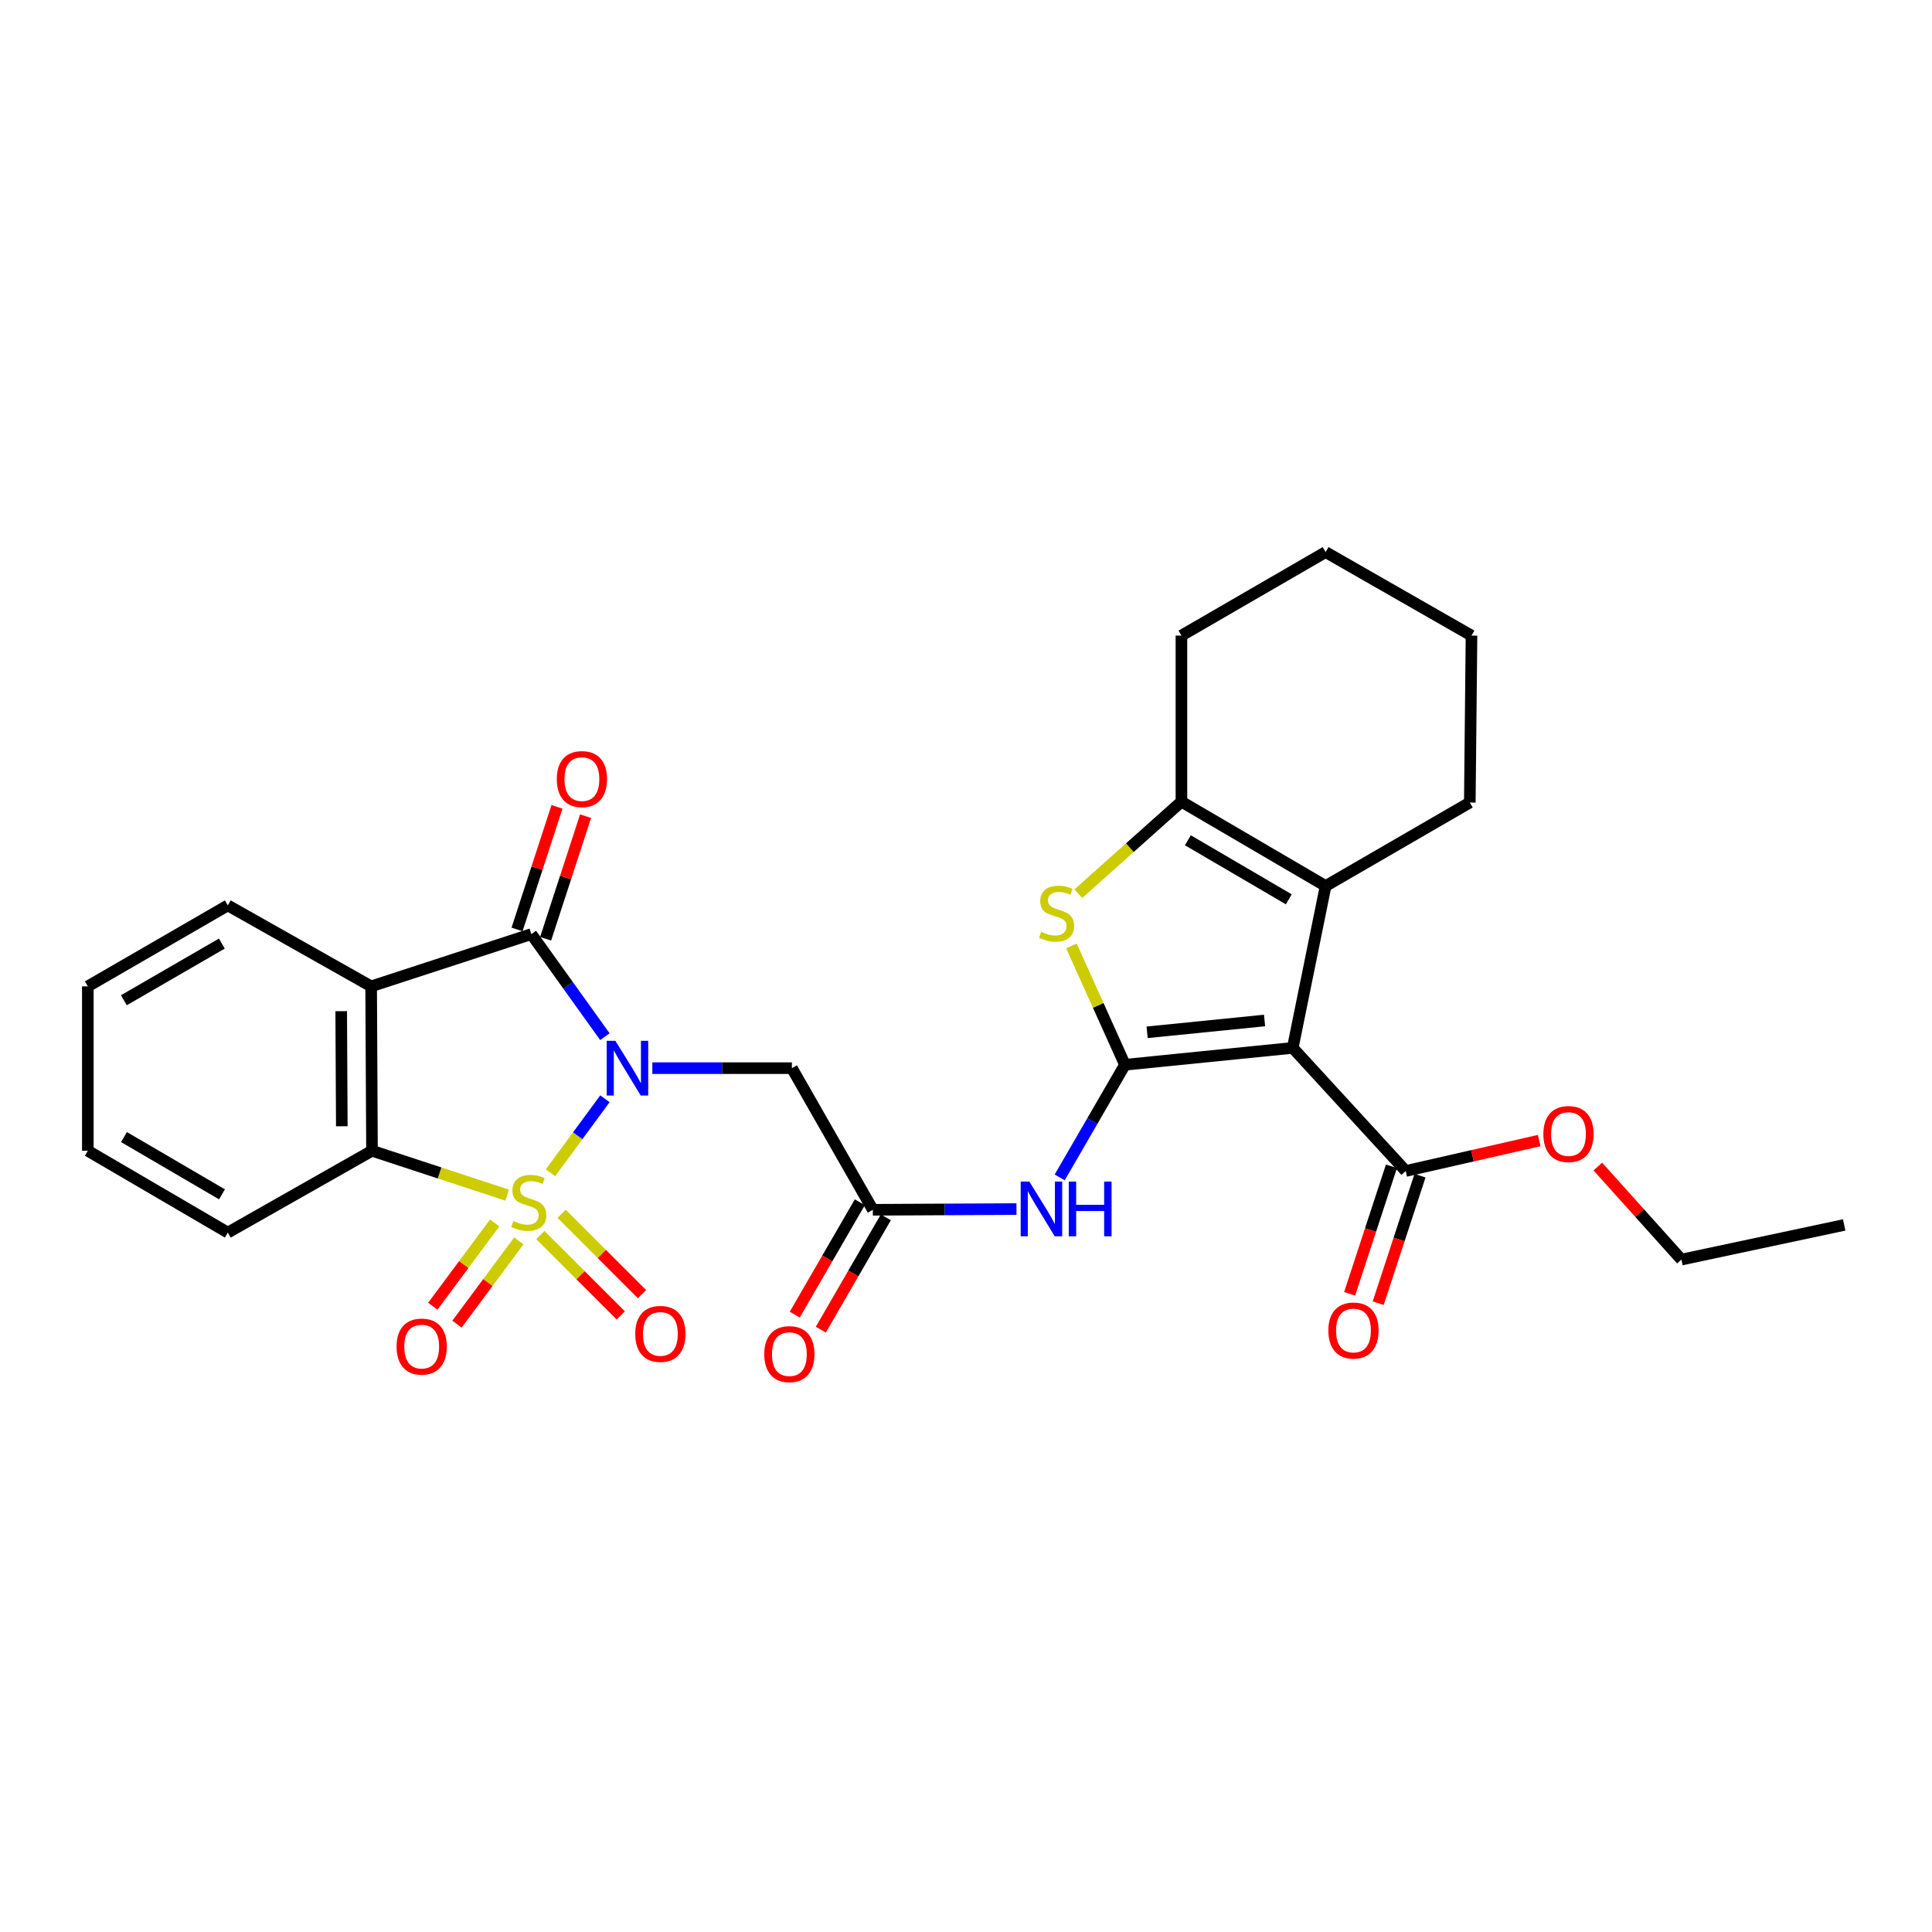 <?xml version='1.0' encoding='iso-8859-1'?>
<svg version='1.1' baseProfile='full'
              xmlns='http://www.w3.org/2000/svg'
                      xmlns:rdkit='http://www.rdkit.org/xml'
                      xmlns:xlink='http://www.w3.org/1999/xlink'
                  xml:space='preserve'
width='1000px' height='1000px' viewBox='0 0 1000 1000'>
<!-- END OF HEADER -->
<rect style='opacity:1.0;fill:#FFFFFF;stroke:none' width='1000' height='1000' x='0' y='0'> </rect>
<path class='bond-0' d='M 284.93,607.014 L 299.023,587.866' style='fill:none;fill-rule:evenodd;stroke:#CCCC00;stroke-width:6px;stroke-linecap:butt;stroke-linejoin:miter;stroke-opacity:1' />
<path class='bond-0' d='M 299.023,587.866 L 313.116,568.718' style='fill:none;fill-rule:evenodd;stroke:#0000FF;stroke-width:6px;stroke-linecap:butt;stroke-linejoin:miter;stroke-opacity:1' />
<path class='bond-5' d='M 262.48,618.595 L 227.513,607.113' style='fill:none;fill-rule:evenodd;stroke:#CCCC00;stroke-width:6px;stroke-linecap:butt;stroke-linejoin:miter;stroke-opacity:1' />
<path class='bond-5' d='M 227.513,607.113 L 192.546,595.632' style='fill:none;fill-rule:evenodd;stroke:#000000;stroke-width:6px;stroke-linecap:butt;stroke-linejoin:miter;stroke-opacity:1' />
<path class='bond-13' d='M 256.045,632.993 L 240.036,654.548' style='fill:none;fill-rule:evenodd;stroke:#CCCC00;stroke-width:6px;stroke-linecap:butt;stroke-linejoin:miter;stroke-opacity:1' />
<path class='bond-13' d='M 240.036,654.548 L 224.027,676.103' style='fill:none;fill-rule:evenodd;stroke:#FF0000;stroke-width:6px;stroke-linecap:butt;stroke-linejoin:miter;stroke-opacity:1' />
<path class='bond-13' d='M 268.538,642.272 L 252.529,663.827' style='fill:none;fill-rule:evenodd;stroke:#CCCC00;stroke-width:6px;stroke-linecap:butt;stroke-linejoin:miter;stroke-opacity:1' />
<path class='bond-13' d='M 252.529,663.827 L 236.52,685.382' style='fill:none;fill-rule:evenodd;stroke:#FF0000;stroke-width:6px;stroke-linecap:butt;stroke-linejoin:miter;stroke-opacity:1' />
<path class='bond-14' d='M 279.683,639.262 L 300.494,660.06' style='fill:none;fill-rule:evenodd;stroke:#CCCC00;stroke-width:6px;stroke-linecap:butt;stroke-linejoin:miter;stroke-opacity:1' />
<path class='bond-14' d='M 300.494,660.06 L 321.306,680.859' style='fill:none;fill-rule:evenodd;stroke:#FF0000;stroke-width:6px;stroke-linecap:butt;stroke-linejoin:miter;stroke-opacity:1' />
<path class='bond-14' d='M 290.683,628.254 L 311.495,649.052' style='fill:none;fill-rule:evenodd;stroke:#CCCC00;stroke-width:6px;stroke-linecap:butt;stroke-linejoin:miter;stroke-opacity:1' />
<path class='bond-14' d='M 311.495,649.052 L 332.306,669.851' style='fill:none;fill-rule:evenodd;stroke:#FF0000;stroke-width:6px;stroke-linecap:butt;stroke-linejoin:miter;stroke-opacity:1' />
<path class='bond-2' d='M 313.091,536.583 L 294.055,510.035' style='fill:none;fill-rule:evenodd;stroke:#0000FF;stroke-width:6px;stroke-linecap:butt;stroke-linejoin:miter;stroke-opacity:1' />
<path class='bond-2' d='M 294.055,510.035 L 275.018,483.487' style='fill:none;fill-rule:evenodd;stroke:#000000;stroke-width:6px;stroke-linecap:butt;stroke-linejoin:miter;stroke-opacity:1' />
<path class='bond-9' d='M 337.643,552.878 L 373.759,552.878' style='fill:none;fill-rule:evenodd;stroke:#0000FF;stroke-width:6px;stroke-linecap:butt;stroke-linejoin:miter;stroke-opacity:1' />
<path class='bond-9' d='M 373.759,552.878 L 409.876,552.878' style='fill:none;fill-rule:evenodd;stroke:#000000;stroke-width:6px;stroke-linecap:butt;stroke-linejoin:miter;stroke-opacity:1' />
<path class='bond-1' d='M 582.274,551.114 L 565.385,580.271' style='fill:none;fill-rule:evenodd;stroke:#000000;stroke-width:6px;stroke-linecap:butt;stroke-linejoin:miter;stroke-opacity:1' />
<path class='bond-1' d='M 565.385,580.271 L 548.496,609.429' style='fill:none;fill-rule:evenodd;stroke:#0000FF;stroke-width:6px;stroke-linecap:butt;stroke-linejoin:miter;stroke-opacity:1' />
<path class='bond-3' d='M 582.274,551.114 L 669.121,542.382' style='fill:none;fill-rule:evenodd;stroke:#000000;stroke-width:6px;stroke-linecap:butt;stroke-linejoin:miter;stroke-opacity:1' />
<path class='bond-3' d='M 593.744,534.32 L 654.537,528.207' style='fill:none;fill-rule:evenodd;stroke:#000000;stroke-width:6px;stroke-linecap:butt;stroke-linejoin:miter;stroke-opacity:1' />
<path class='bond-6' d='M 582.274,551.114 L 568.425,520.366' style='fill:none;fill-rule:evenodd;stroke:#000000;stroke-width:6px;stroke-linecap:butt;stroke-linejoin:miter;stroke-opacity:1' />
<path class='bond-6' d='M 568.425,520.366 L 554.575,489.617' style='fill:none;fill-rule:evenodd;stroke:#CCCC00;stroke-width:6px;stroke-linecap:butt;stroke-linejoin:miter;stroke-opacity:1' />
<path class='bond-15' d='M 282.417,485.898 L 292.756,454.179' style='fill:none;fill-rule:evenodd;stroke:#000000;stroke-width:6px;stroke-linecap:butt;stroke-linejoin:miter;stroke-opacity:1' />
<path class='bond-15' d='M 292.756,454.179 L 303.096,422.459' style='fill:none;fill-rule:evenodd;stroke:#FF0000;stroke-width:6px;stroke-linecap:butt;stroke-linejoin:miter;stroke-opacity:1' />
<path class='bond-15' d='M 267.62,481.075 L 277.96,449.355' style='fill:none;fill-rule:evenodd;stroke:#000000;stroke-width:6px;stroke-linecap:butt;stroke-linejoin:miter;stroke-opacity:1' />
<path class='bond-15' d='M 277.96,449.355 L 288.3,417.636' style='fill:none;fill-rule:evenodd;stroke:#FF0000;stroke-width:6px;stroke-linecap:butt;stroke-linejoin:miter;stroke-opacity:1' />
<path class='bond-29' d='M 275.018,483.487 L 192.105,510.539' style='fill:none;fill-rule:evenodd;stroke:#000000;stroke-width:6px;stroke-linecap:butt;stroke-linejoin:miter;stroke-opacity:1' />
<path class='bond-7' d='M 669.121,542.382 L 686.136,458.604' style='fill:none;fill-rule:evenodd;stroke:#000000;stroke-width:6px;stroke-linecap:butt;stroke-linejoin:miter;stroke-opacity:1' />
<path class='bond-12' d='M 669.121,542.382 L 727.601,606.102' style='fill:none;fill-rule:evenodd;stroke:#000000;stroke-width:6px;stroke-linecap:butt;stroke-linejoin:miter;stroke-opacity:1' />
<path class='bond-4' d='M 192.105,510.539 L 192.546,595.632' style='fill:none;fill-rule:evenodd;stroke:#000000;stroke-width:6px;stroke-linecap:butt;stroke-linejoin:miter;stroke-opacity:1' />
<path class='bond-4' d='M 176.609,523.384 L 176.918,582.948' style='fill:none;fill-rule:evenodd;stroke:#000000;stroke-width:6px;stroke-linecap:butt;stroke-linejoin:miter;stroke-opacity:1' />
<path class='bond-18' d='M 192.105,510.539 L 117.915,468.633' style='fill:none;fill-rule:evenodd;stroke:#000000;stroke-width:6px;stroke-linecap:butt;stroke-linejoin:miter;stroke-opacity:1' />
<path class='bond-21' d='M 192.546,595.632 L 117.915,637.979' style='fill:none;fill-rule:evenodd;stroke:#000000;stroke-width:6px;stroke-linecap:butt;stroke-linejoin:miter;stroke-opacity:1' />
<path class='bond-8' d='M 558.148,462.551 L 584.827,438.747' style='fill:none;fill-rule:evenodd;stroke:#CCCC00;stroke-width:6px;stroke-linecap:butt;stroke-linejoin:miter;stroke-opacity:1' />
<path class='bond-8' d='M 584.827,438.747 L 611.505,414.942' style='fill:none;fill-rule:evenodd;stroke:#000000;stroke-width:6px;stroke-linecap:butt;stroke-linejoin:miter;stroke-opacity:1' />
<path class='bond-20' d='M 686.136,458.604 L 760.767,415.383' style='fill:none;fill-rule:evenodd;stroke:#000000;stroke-width:6px;stroke-linecap:butt;stroke-linejoin:miter;stroke-opacity:1' />
<path class='bond-31' d='M 686.136,458.604 L 611.505,414.942' style='fill:none;fill-rule:evenodd;stroke:#000000;stroke-width:6px;stroke-linecap:butt;stroke-linejoin:miter;stroke-opacity:1' />
<path class='bond-31' d='M 667.083,465.487 L 614.841,434.924' style='fill:none;fill-rule:evenodd;stroke:#000000;stroke-width:6px;stroke-linecap:butt;stroke-linejoin:miter;stroke-opacity:1' />
<path class='bond-22' d='M 611.505,414.942 L 611.505,328.986' style='fill:none;fill-rule:evenodd;stroke:#000000;stroke-width:6px;stroke-linecap:butt;stroke-linejoin:miter;stroke-opacity:1' />
<path class='bond-11' d='M 409.876,552.878 L 451.774,626.186' style='fill:none;fill-rule:evenodd;stroke:#000000;stroke-width:6px;stroke-linecap:butt;stroke-linejoin:miter;stroke-opacity:1' />
<path class='bond-10' d='M 526.123,625.81 L 488.948,625.998' style='fill:none;fill-rule:evenodd;stroke:#0000FF;stroke-width:6px;stroke-linecap:butt;stroke-linejoin:miter;stroke-opacity:1' />
<path class='bond-10' d='M 488.948,625.998 L 451.774,626.186' style='fill:none;fill-rule:evenodd;stroke:#000000;stroke-width:6px;stroke-linecap:butt;stroke-linejoin:miter;stroke-opacity:1' />
<path class='bond-17' d='M 445.039,622.288 L 428.21,651.366' style='fill:none;fill-rule:evenodd;stroke:#000000;stroke-width:6px;stroke-linecap:butt;stroke-linejoin:miter;stroke-opacity:1' />
<path class='bond-17' d='M 428.21,651.366 L 411.38,680.443' style='fill:none;fill-rule:evenodd;stroke:#FF0000;stroke-width:6px;stroke-linecap:butt;stroke-linejoin:miter;stroke-opacity:1' />
<path class='bond-17' d='M 458.508,630.084 L 441.679,659.161' style='fill:none;fill-rule:evenodd;stroke:#000000;stroke-width:6px;stroke-linecap:butt;stroke-linejoin:miter;stroke-opacity:1' />
<path class='bond-17' d='M 441.679,659.161 L 424.849,688.239' style='fill:none;fill-rule:evenodd;stroke:#FF0000;stroke-width:6px;stroke-linecap:butt;stroke-linejoin:miter;stroke-opacity:1' />
<path class='bond-16' d='M 720.207,603.677 L 709.388,636.677' style='fill:none;fill-rule:evenodd;stroke:#000000;stroke-width:6px;stroke-linecap:butt;stroke-linejoin:miter;stroke-opacity:1' />
<path class='bond-16' d='M 709.388,636.677 L 698.569,669.677' style='fill:none;fill-rule:evenodd;stroke:#FF0000;stroke-width:6px;stroke-linecap:butt;stroke-linejoin:miter;stroke-opacity:1' />
<path class='bond-16' d='M 734.995,608.526 L 724.176,641.525' style='fill:none;fill-rule:evenodd;stroke:#000000;stroke-width:6px;stroke-linecap:butt;stroke-linejoin:miter;stroke-opacity:1' />
<path class='bond-16' d='M 724.176,641.525 L 713.357,674.525' style='fill:none;fill-rule:evenodd;stroke:#FF0000;stroke-width:6px;stroke-linecap:butt;stroke-linejoin:miter;stroke-opacity:1' />
<path class='bond-19' d='M 727.601,606.102 L 762.144,598.228' style='fill:none;fill-rule:evenodd;stroke:#000000;stroke-width:6px;stroke-linecap:butt;stroke-linejoin:miter;stroke-opacity:1' />
<path class='bond-19' d='M 762.144,598.228 L 796.686,590.355' style='fill:none;fill-rule:evenodd;stroke:#FF0000;stroke-width:6px;stroke-linecap:butt;stroke-linejoin:miter;stroke-opacity:1' />
<path class='bond-30' d='M 117.915,468.633 L 45.455,510.539' style='fill:none;fill-rule:evenodd;stroke:#000000;stroke-width:6px;stroke-linecap:butt;stroke-linejoin:miter;stroke-opacity:1' />
<path class='bond-30' d='M 114.837,488.391 L 64.115,517.725' style='fill:none;fill-rule:evenodd;stroke:#000000;stroke-width:6px;stroke-linecap:butt;stroke-linejoin:miter;stroke-opacity:1' />
<path class='bond-23' d='M 827.033,603.802 L 848.667,627.88' style='fill:none;fill-rule:evenodd;stroke:#FF0000;stroke-width:6px;stroke-linecap:butt;stroke-linejoin:miter;stroke-opacity:1' />
<path class='bond-23' d='M 848.667,627.88 L 870.301,651.959' style='fill:none;fill-rule:evenodd;stroke:#000000;stroke-width:6px;stroke-linecap:butt;stroke-linejoin:miter;stroke-opacity:1' />
<path class='bond-25' d='M 760.767,415.383 L 761.649,328.986' style='fill:none;fill-rule:evenodd;stroke:#000000;stroke-width:6px;stroke-linecap:butt;stroke-linejoin:miter;stroke-opacity:1' />
<path class='bond-27' d='M 117.915,637.979 L 45.455,595.632' style='fill:none;fill-rule:evenodd;stroke:#000000;stroke-width:6px;stroke-linecap:butt;stroke-linejoin:miter;stroke-opacity:1' />
<path class='bond-27' d='M 114.898,618.19 L 64.176,588.547' style='fill:none;fill-rule:evenodd;stroke:#000000;stroke-width:6px;stroke-linecap:butt;stroke-linejoin:miter;stroke-opacity:1' />
<path class='bond-26' d='M 611.505,328.986 L 686.136,285.765' style='fill:none;fill-rule:evenodd;stroke:#000000;stroke-width:6px;stroke-linecap:butt;stroke-linejoin:miter;stroke-opacity:1' />
<path class='bond-28' d='M 870.301,651.959 L 954.545,634.028' style='fill:none;fill-rule:evenodd;stroke:#000000;stroke-width:6px;stroke-linecap:butt;stroke-linejoin:miter;stroke-opacity:1' />
<path class='bond-24' d='M 45.455,510.539 L 45.455,595.632' style='fill:none;fill-rule:evenodd;stroke:#000000;stroke-width:6px;stroke-linecap:butt;stroke-linejoin:miter;stroke-opacity:1' />
<path class='bond-32' d='M 761.649,328.986 L 686.136,285.765' style='fill:none;fill-rule:evenodd;stroke:#000000;stroke-width:6px;stroke-linecap:butt;stroke-linejoin:miter;stroke-opacity:1' />
<path  class='atom-0' d='M 265.696 631.998
Q 266.016 632.118, 267.336 632.678
Q 268.656 633.238, 270.096 633.598
Q 271.576 633.918, 273.016 633.918
Q 275.696 633.918, 277.256 632.638
Q 278.816 631.318, 278.816 629.038
Q 278.816 627.478, 278.016 626.518
Q 277.256 625.558, 276.056 625.038
Q 274.856 624.518, 272.856 623.918
Q 270.336 623.158, 268.816 622.438
Q 267.336 621.718, 266.256 620.198
Q 265.216 618.678, 265.216 616.118
Q 265.216 612.558, 267.616 610.358
Q 270.056 608.158, 274.856 608.158
Q 278.136 608.158, 281.856 609.718
L 280.936 612.798
Q 277.536 611.398, 274.976 611.398
Q 272.216 611.398, 270.696 612.558
Q 269.176 613.678, 269.216 615.638
Q 269.216 617.158, 269.976 618.078
Q 270.776 618.998, 271.896 619.518
Q 273.056 620.038, 274.976 620.638
Q 277.536 621.438, 279.056 622.238
Q 280.576 623.038, 281.656 624.678
Q 282.776 626.278, 282.776 629.038
Q 282.776 632.958, 280.136 635.078
Q 277.536 637.158, 273.176 637.158
Q 270.656 637.158, 268.736 636.598
Q 266.856 636.078, 264.616 635.158
L 265.696 631.998
' fill='#CCCC00'/>
<path  class='atom-1' d='M 318.515 538.718
L 327.795 553.718
Q 328.715 555.198, 330.195 557.878
Q 331.675 560.558, 331.755 560.718
L 331.755 538.718
L 335.515 538.718
L 335.515 567.038
L 331.635 567.038
L 321.675 550.638
Q 320.515 548.718, 319.275 546.518
Q 318.075 544.318, 317.715 543.638
L 317.715 567.038
L 314.035 567.038
L 314.035 538.718
L 318.515 538.718
' fill='#0000FF'/>
<path  class='atom-7' d='M 538.904 482.304
Q 539.224 482.424, 540.544 482.984
Q 541.864 483.544, 543.304 483.904
Q 544.784 484.224, 546.224 484.224
Q 548.904 484.224, 550.464 482.944
Q 552.024 481.624, 552.024 479.344
Q 552.024 477.784, 551.224 476.824
Q 550.464 475.864, 549.264 475.344
Q 548.064 474.824, 546.064 474.224
Q 543.544 473.464, 542.024 472.744
Q 540.544 472.024, 539.464 470.504
Q 538.424 468.984, 538.424 466.424
Q 538.424 462.864, 540.824 460.664
Q 543.264 458.464, 548.064 458.464
Q 551.344 458.464, 555.064 460.024
L 554.144 463.104
Q 550.744 461.704, 548.184 461.704
Q 545.424 461.704, 543.904 462.864
Q 542.384 463.984, 542.424 465.944
Q 542.424 467.464, 543.184 468.384
Q 543.984 469.304, 545.104 469.824
Q 546.264 470.344, 548.184 470.944
Q 550.744 471.744, 552.264 472.544
Q 553.784 473.344, 554.864 474.984
Q 555.984 476.584, 555.984 479.344
Q 555.984 483.264, 553.344 485.384
Q 550.744 487.464, 546.384 487.464
Q 543.864 487.464, 541.944 486.904
Q 540.064 486.384, 537.824 485.464
L 538.904 482.304
' fill='#CCCC00'/>
<path  class='atom-11' d='M 532.785 611.585
L 542.065 626.585
Q 542.985 628.065, 544.465 630.745
Q 545.945 633.425, 546.025 633.585
L 546.025 611.585
L 549.785 611.585
L 549.785 639.905
L 545.905 639.905
L 535.945 623.505
Q 534.785 621.585, 533.545 619.385
Q 532.345 617.185, 531.985 616.505
L 531.985 639.905
L 528.305 639.905
L 528.305 611.585
L 532.785 611.585
' fill='#0000FF'/>
<path  class='atom-11' d='M 553.185 611.585
L 557.025 611.585
L 557.025 623.625
L 571.505 623.625
L 571.505 611.585
L 575.345 611.585
L 575.345 639.905
L 571.505 639.905
L 571.505 626.825
L 557.025 626.825
L 557.025 639.905
L 553.185 639.905
L 553.185 611.585
' fill='#0000FF'/>
<path  class='atom-14' d='M 205.267 696.989
Q 205.267 690.189, 208.627 686.389
Q 211.987 682.589, 218.267 682.589
Q 224.547 682.589, 227.907 686.389
Q 231.267 690.189, 231.267 696.989
Q 231.267 703.869, 227.867 707.789
Q 224.467 711.669, 218.267 711.669
Q 212.027 711.669, 208.627 707.789
Q 205.267 703.909, 205.267 696.989
M 218.267 708.469
Q 222.587 708.469, 224.907 705.589
Q 227.267 702.669, 227.267 696.989
Q 227.267 691.429, 224.907 688.629
Q 222.587 685.789, 218.267 685.789
Q 213.947 685.789, 211.587 688.589
Q 209.267 691.389, 209.267 696.989
Q 209.267 702.709, 211.587 705.589
Q 213.947 708.469, 218.267 708.469
' fill='#FF0000'/>
<path  class='atom-15' d='M 328.807 690.426
Q 328.807 683.626, 332.167 679.826
Q 335.527 676.026, 341.807 676.026
Q 348.087 676.026, 351.447 679.826
Q 354.807 683.626, 354.807 690.426
Q 354.807 697.306, 351.407 701.226
Q 348.007 705.106, 341.807 705.106
Q 335.567 705.106, 332.167 701.226
Q 328.807 697.346, 328.807 690.426
M 341.807 701.906
Q 346.127 701.906, 348.447 699.026
Q 350.807 696.106, 350.807 690.426
Q 350.807 684.866, 348.447 682.066
Q 346.127 679.226, 341.807 679.226
Q 337.487 679.226, 335.127 682.026
Q 332.807 684.826, 332.807 690.426
Q 332.807 696.146, 335.127 699.026
Q 337.487 701.906, 341.807 701.906
' fill='#FF0000'/>
<path  class='atom-16' d='M 288.198 403.256
Q 288.198 396.456, 291.558 392.656
Q 294.918 388.856, 301.198 388.856
Q 307.478 388.856, 310.838 392.656
Q 314.198 396.456, 314.198 403.256
Q 314.198 410.136, 310.798 414.056
Q 307.398 417.936, 301.198 417.936
Q 294.958 417.936, 291.558 414.056
Q 288.198 410.176, 288.198 403.256
M 301.198 414.736
Q 305.518 414.736, 307.838 411.856
Q 310.198 408.936, 310.198 403.256
Q 310.198 397.696, 307.838 394.896
Q 305.518 392.056, 301.198 392.056
Q 296.878 392.056, 294.518 394.856
Q 292.198 397.656, 292.198 403.256
Q 292.198 408.976, 294.518 411.856
Q 296.878 414.736, 301.198 414.736
' fill='#FF0000'/>
<path  class='atom-17' d='M 687.557 688.671
Q 687.557 681.871, 690.917 678.071
Q 694.277 674.271, 700.557 674.271
Q 706.837 674.271, 710.197 678.071
Q 713.557 681.871, 713.557 688.671
Q 713.557 695.551, 710.157 699.471
Q 706.757 703.351, 700.557 703.351
Q 694.317 703.351, 690.917 699.471
Q 687.557 695.591, 687.557 688.671
M 700.557 700.151
Q 704.877 700.151, 707.197 697.271
Q 709.557 694.351, 709.557 688.671
Q 709.557 683.111, 707.197 680.311
Q 704.877 677.471, 700.557 677.471
Q 696.237 677.471, 693.877 680.271
Q 691.557 683.071, 691.557 688.671
Q 691.557 694.391, 693.877 697.271
Q 696.237 700.151, 700.557 700.151
' fill='#FF0000'/>
<path  class='atom-18' d='M 395.579 700.897
Q 395.579 694.097, 398.939 690.297
Q 402.299 686.497, 408.579 686.497
Q 414.859 686.497, 418.219 690.297
Q 421.579 694.097, 421.579 700.897
Q 421.579 707.777, 418.179 711.697
Q 414.779 715.577, 408.579 715.577
Q 402.339 715.577, 398.939 711.697
Q 395.579 707.817, 395.579 700.897
M 408.579 712.377
Q 412.899 712.377, 415.219 709.497
Q 417.579 706.577, 417.579 700.897
Q 417.579 695.337, 415.219 692.537
Q 412.899 689.697, 408.579 689.697
Q 404.259 689.697, 401.899 692.497
Q 399.579 695.297, 399.579 700.897
Q 399.579 706.617, 401.899 709.497
Q 404.259 712.377, 408.579 712.377
' fill='#FF0000'/>
<path  class='atom-20' d='M 798.846 586.979
Q 798.846 580.179, 802.206 576.379
Q 805.566 572.579, 811.846 572.579
Q 818.126 572.579, 821.486 576.379
Q 824.846 580.179, 824.846 586.979
Q 824.846 593.859, 821.446 597.779
Q 818.046 601.659, 811.846 601.659
Q 805.606 601.659, 802.206 597.779
Q 798.846 593.899, 798.846 586.979
M 811.846 598.459
Q 816.166 598.459, 818.486 595.579
Q 820.846 592.659, 820.846 586.979
Q 820.846 581.419, 818.486 578.619
Q 816.166 575.779, 811.846 575.779
Q 807.526 575.779, 805.166 578.579
Q 802.846 581.379, 802.846 586.979
Q 802.846 592.699, 805.166 595.579
Q 807.526 598.459, 811.846 598.459
' fill='#FF0000'/>
</svg>
